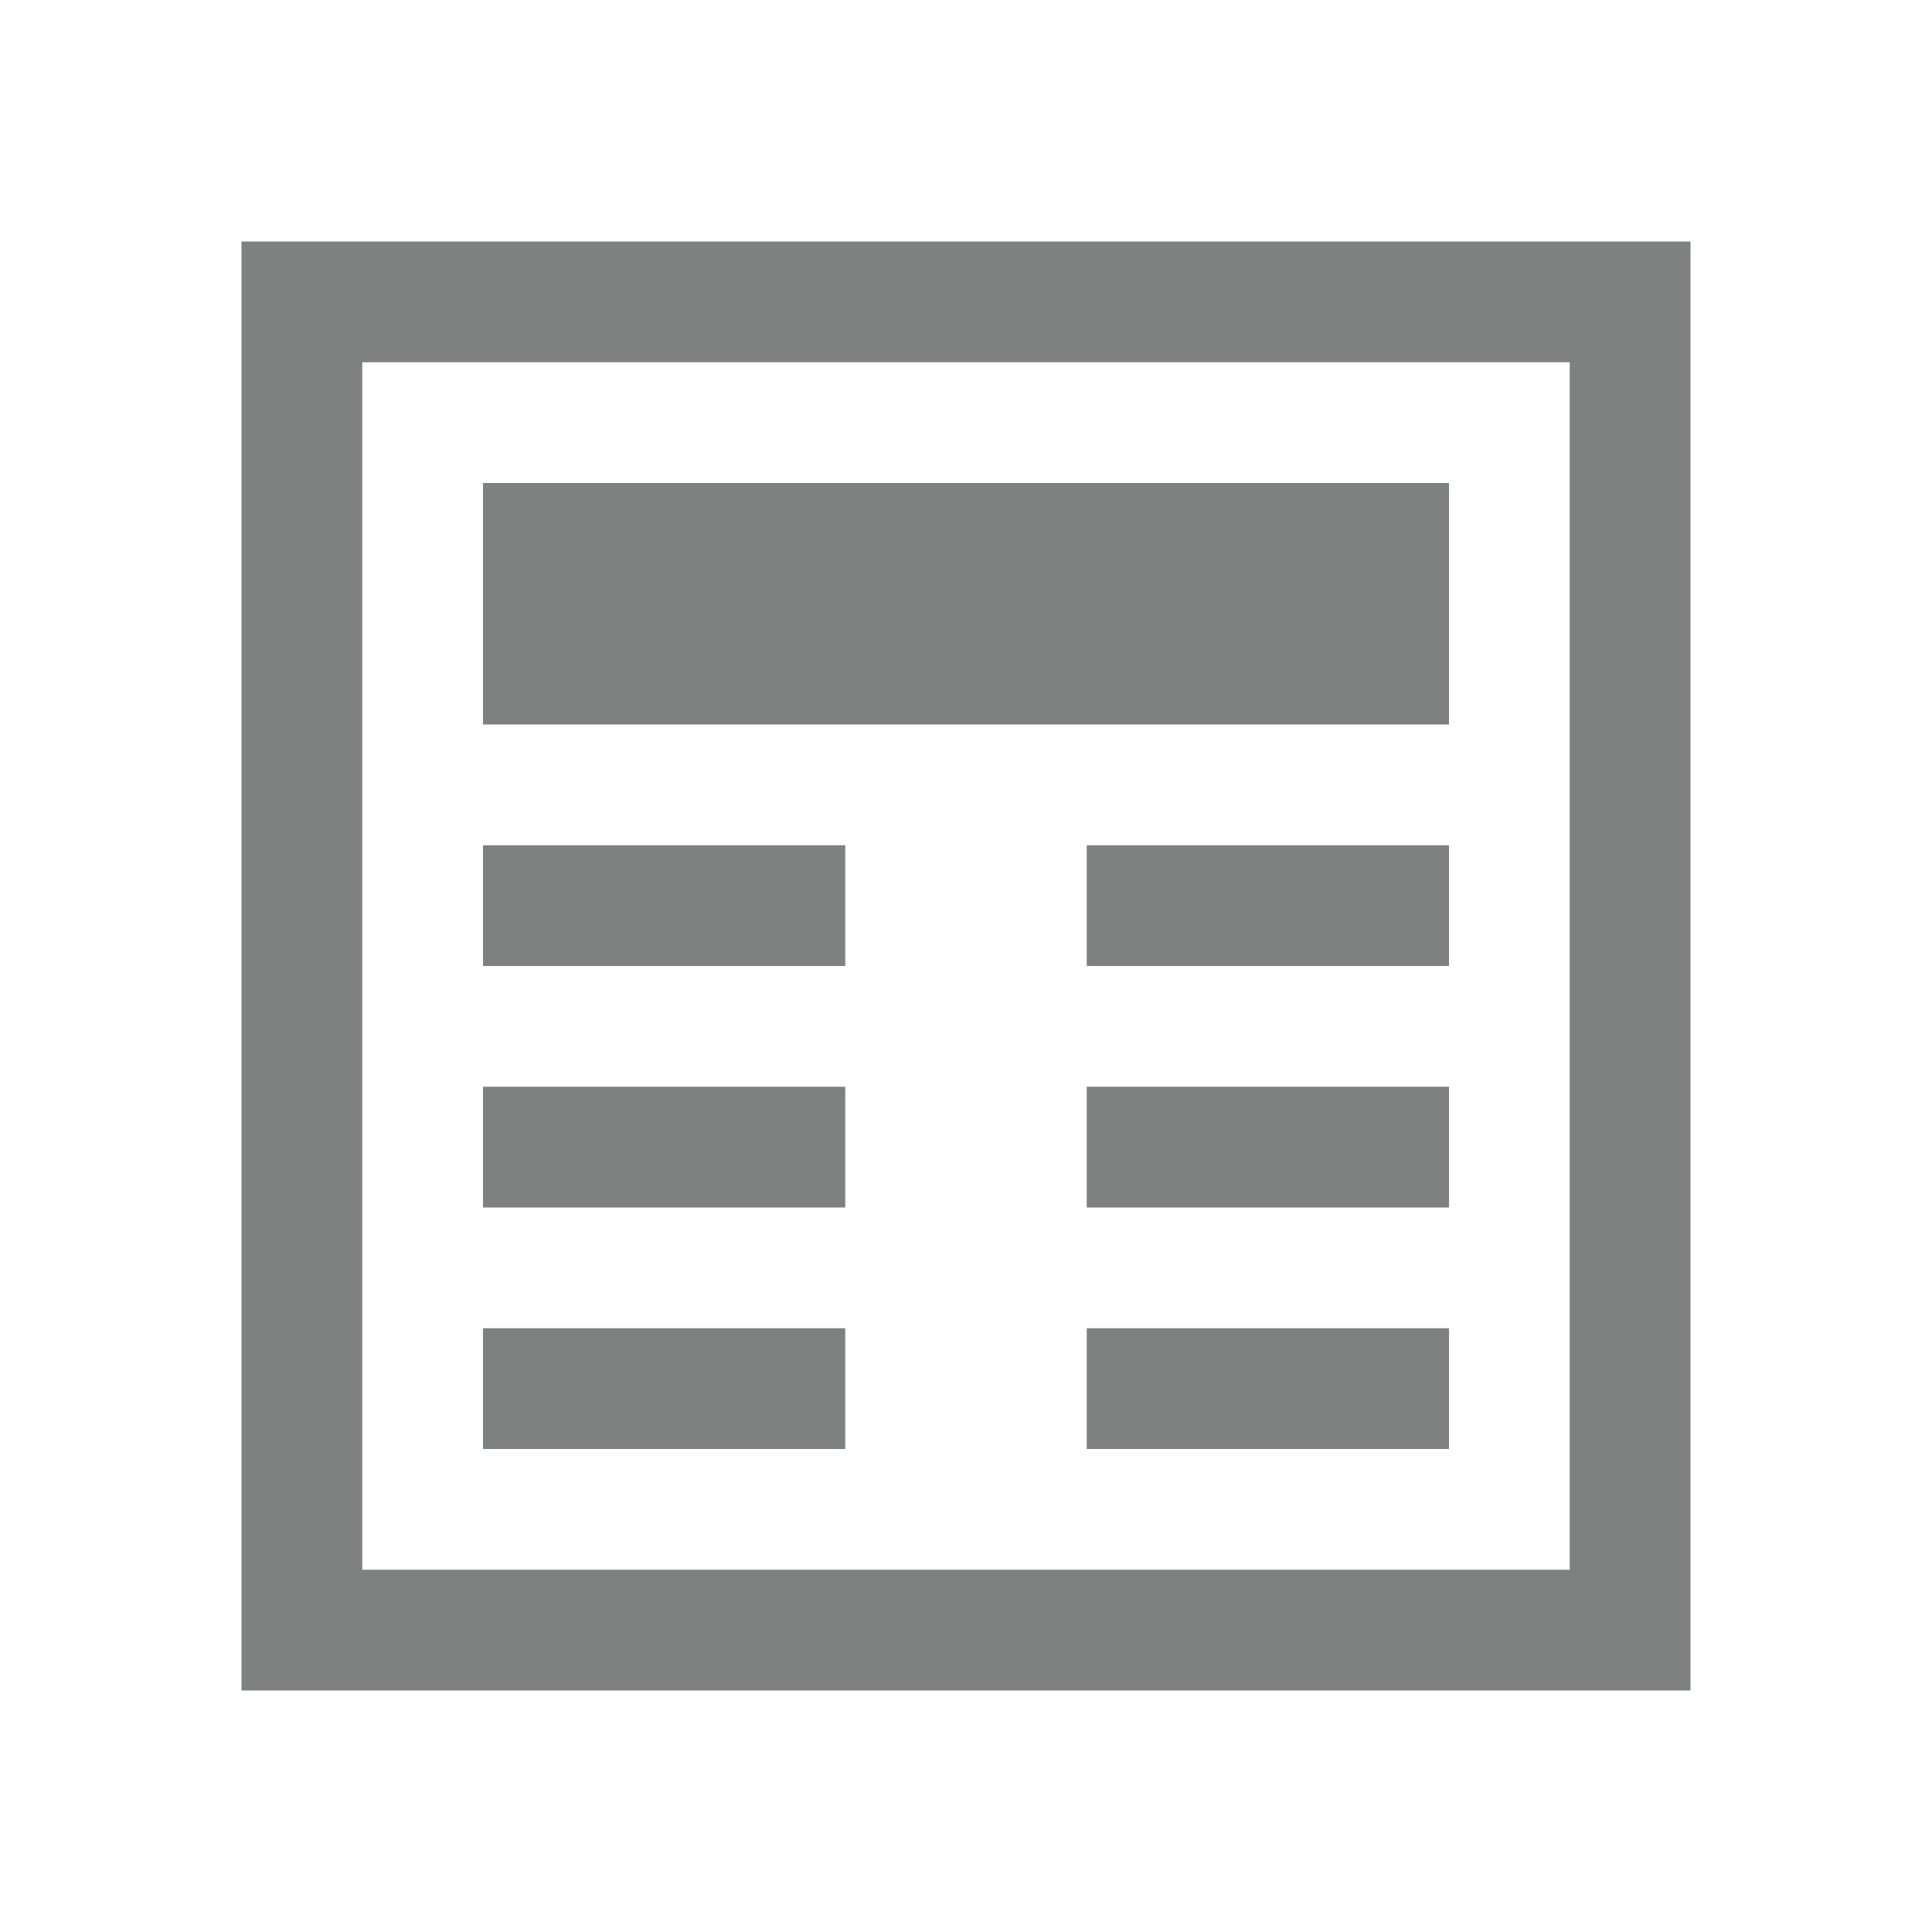 <svg xmlns="http://www.w3.org/2000/svg" width="22" height="22">
    <path d="M2.75 2.75v16.5h16.5V2.75zm1.375 1.375h13.75v13.75H4.125zM5.5 5.5v2.75h11V5.5zm0 4.125V11h4.125V9.625zm6.875 0V11H16.5V9.625zM5.5 12.375v1.375h4.125v-1.375zm6.875 0v1.375H16.5v-1.375zM5.5 15.125V16.5h4.125v-1.375zm6.875 0V16.5H16.5v-1.375zm0 0" fill="#7F8080"/>
</svg>
